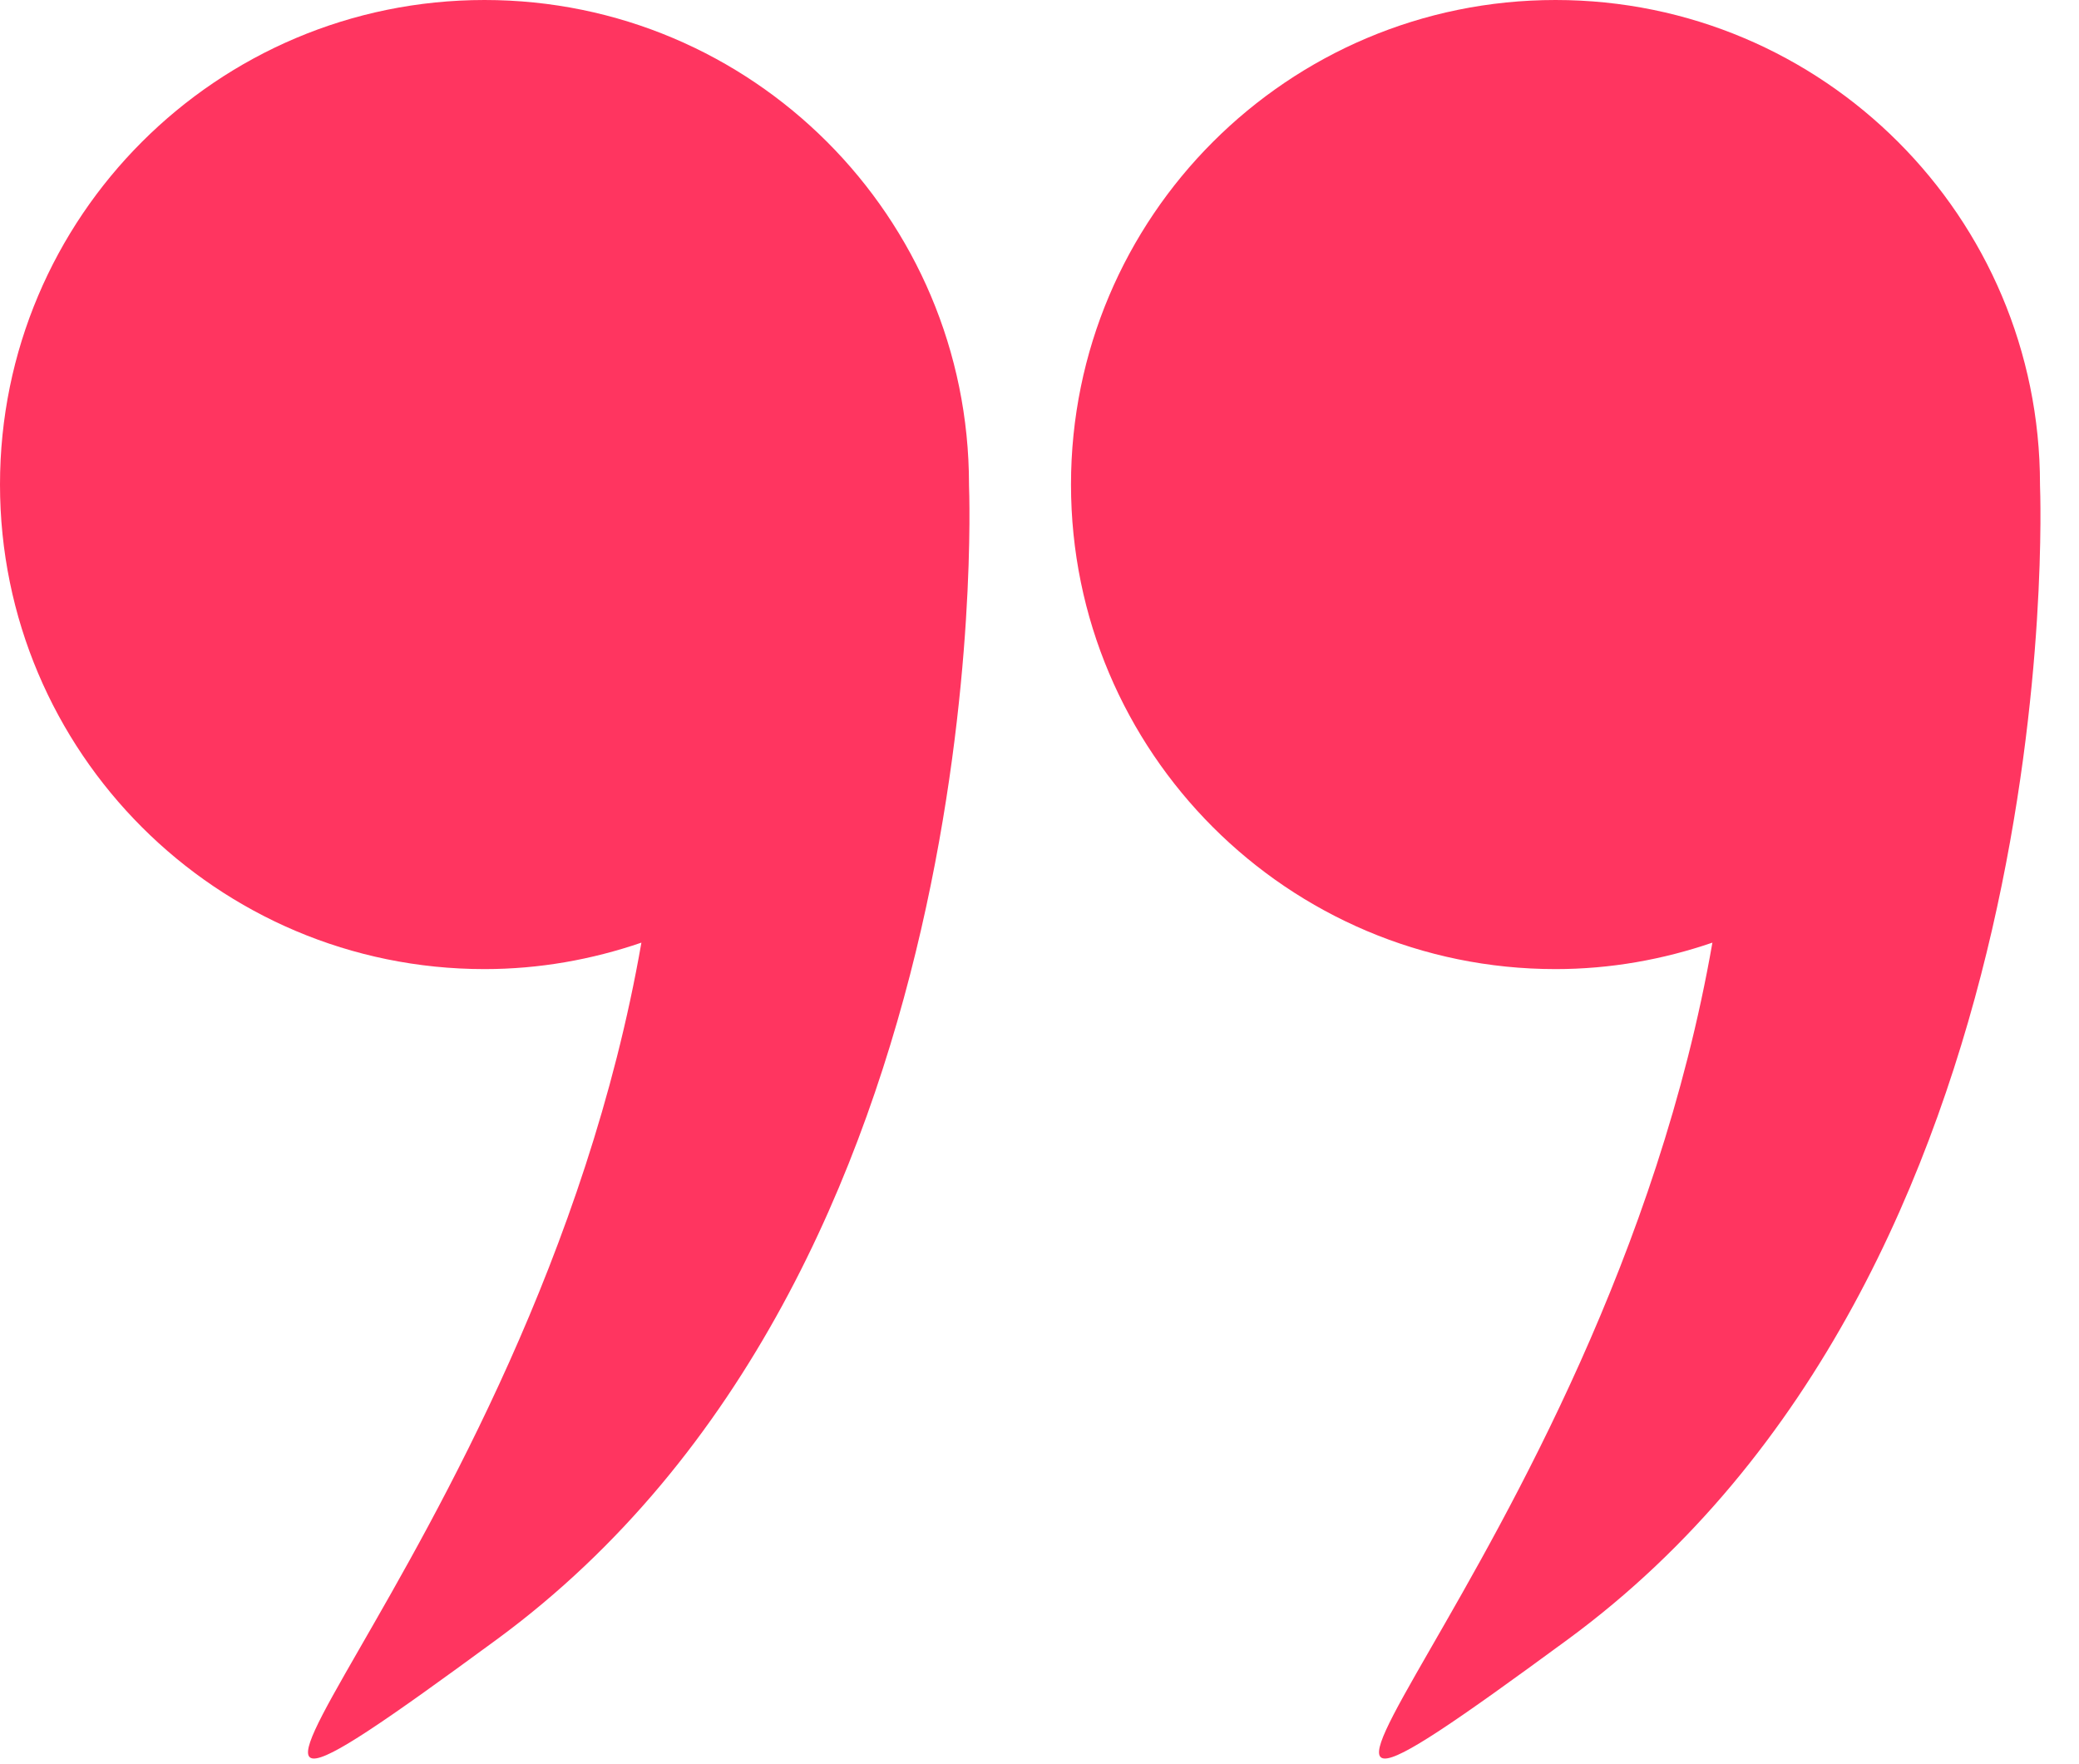 <?xml version="1.0" encoding="UTF-8"?> <svg xmlns="http://www.w3.org/2000/svg" width="33" height="28" viewBox="0 0 33 28" fill="none"> <path d="M7.691 15.381C8.564 15.381 9.399 15.229 10.181 14.961C8.451 24.887 0.71 31.288 7.886 26.02C15.842 20.178 15.39 7.925 15.381 7.701C15.381 7.697 15.381 7.694 15.381 7.69C15.381 3.443 11.938 -0 7.691 -0C3.443 -0 0 3.443 0 7.69C0 11.938 3.444 15.381 7.691 15.381Z" fill="#FF3560"></path> <path d="M24.691 15.381C25.564 15.381 26.399 15.229 27.181 14.961C25.451 24.887 17.71 31.288 24.886 26.02C32.842 20.178 32.39 7.925 32.381 7.701C32.381 7.697 32.381 7.694 32.381 7.69C32.381 3.443 28.938 -0 24.691 -0C20.443 -0 17 3.443 17 7.69C17 11.938 20.444 15.381 24.691 15.381Z" fill="#FF3560"></path> </svg> 